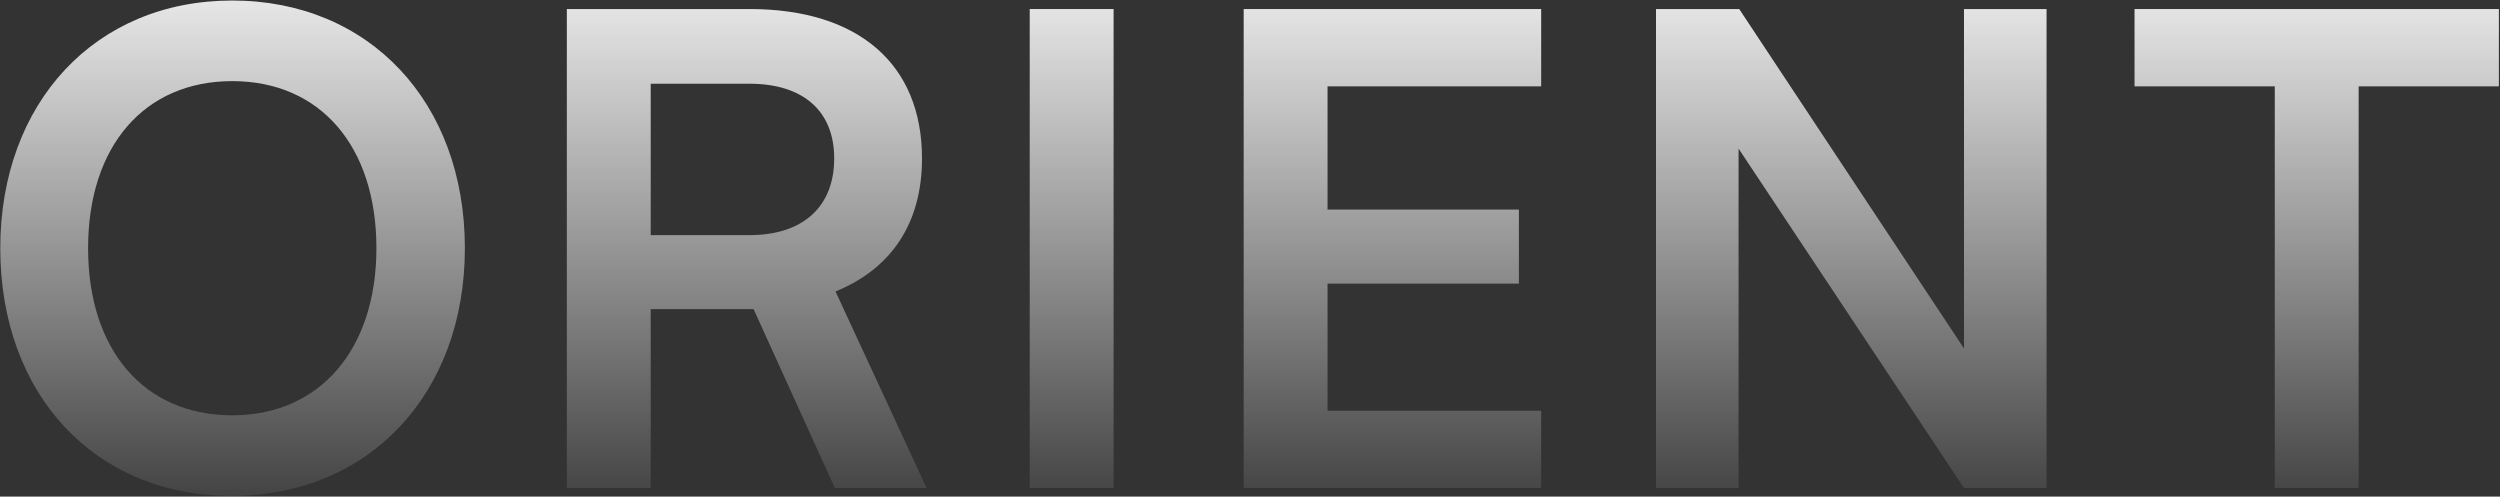 <?xml version="1.0" encoding="UTF-8"?> <svg xmlns="http://www.w3.org/2000/svg" width="1465" height="291" viewBox="0 0 1465 291" fill="none"><rect x="0" y="0" width="1465" height="291" fill="#333333" stroke="none"/><path d="M1250.84 50.608V5.296H1464.34V50.608H1382.17V286H1333.02V50.608H1250.84Z" fill="url(#paint0_linear_368_1753)"></path><path d="M1018.8 286H970.417V5.296H1019.18L1150.9 204.208V5.296H1199.28V286H1150.9L1018.8 87.088V286Z" fill="url(#paint1_linear_368_1753)"></path><path d="M903.128 286H728.792V5.296H903.128V50.608H777.943V122.8H890.072V166.192H777.943V240.688H903.128V286Z" fill="url(#paint2_linear_368_1753)"></path><path d="M652.568 5.296V286H603.417V5.296H652.568Z" fill="url(#paint3_linear_368_1753)"></path><path d="M381.319 286H332.167V5.296H439.302C503.046 5.296 540.294 37.552 540.294 92.848C540.294 130.48 522.631 157.36 489.607 170.8L542.983 286H489.223L441.607 181.168H381.319V286ZM381.319 49.072V137.776H439.302C470.406 137.776 488.839 121.264 488.839 92.848C488.839 64.816 470.406 49.072 439.302 49.072H381.319Z" fill="url(#paint4_linear_368_1753)"></path><path d="M272.419 145.456C272.419 230.704 216.355 290.608 135.715 290.608C55.459 290.608 0.163 231.088 0.163 145.456C0.163 60.208 55.843 0.304 136.099 0.304C216.355 0.304 272.419 59.824 272.419 145.456ZM220.579 145.456C220.579 85.552 187.555 47.536 136.099 47.536C84.644 47.536 51.62 85.552 51.62 145.456C51.62 205.36 84.644 243.376 136.099 243.376C187.555 243.376 220.579 204.592 220.579 145.456Z" fill="url(#paint5_linear_368_1753)"></path><defs><linearGradient id="paint0_linear_368_1753" x1="728" y1="-44" x2="728" y2="321" gradientUnits="userSpaceOnUse"><stop stop-color="white"></stop><stop offset="1" stop-color="white" stop-opacity="0"></stop></linearGradient><linearGradient id="paint1_linear_368_1753" x1="728" y1="-44" x2="728" y2="321" gradientUnits="userSpaceOnUse"><stop stop-color="white"></stop><stop offset="1" stop-color="white" stop-opacity="0"></stop></linearGradient><linearGradient id="paint2_linear_368_1753" x1="728" y1="-44" x2="728" y2="321" gradientUnits="userSpaceOnUse"><stop stop-color="white"></stop><stop offset="1" stop-color="white" stop-opacity="0"></stop></linearGradient><linearGradient id="paint3_linear_368_1753" x1="728" y1="-44" x2="728" y2="321" gradientUnits="userSpaceOnUse"><stop stop-color="white"></stop><stop offset="1" stop-color="white" stop-opacity="0"></stop></linearGradient><linearGradient id="paint4_linear_368_1753" x1="728" y1="-44" x2="728" y2="321" gradientUnits="userSpaceOnUse"><stop stop-color="white"></stop><stop offset="1" stop-color="white" stop-opacity="0"></stop></linearGradient><linearGradient id="paint5_linear_368_1753" x1="728" y1="-44" x2="728" y2="321" gradientUnits="userSpaceOnUse"><stop stop-color="white"></stop><stop offset="1" stop-color="white" stop-opacity="0"></stop></linearGradient></defs></svg> 